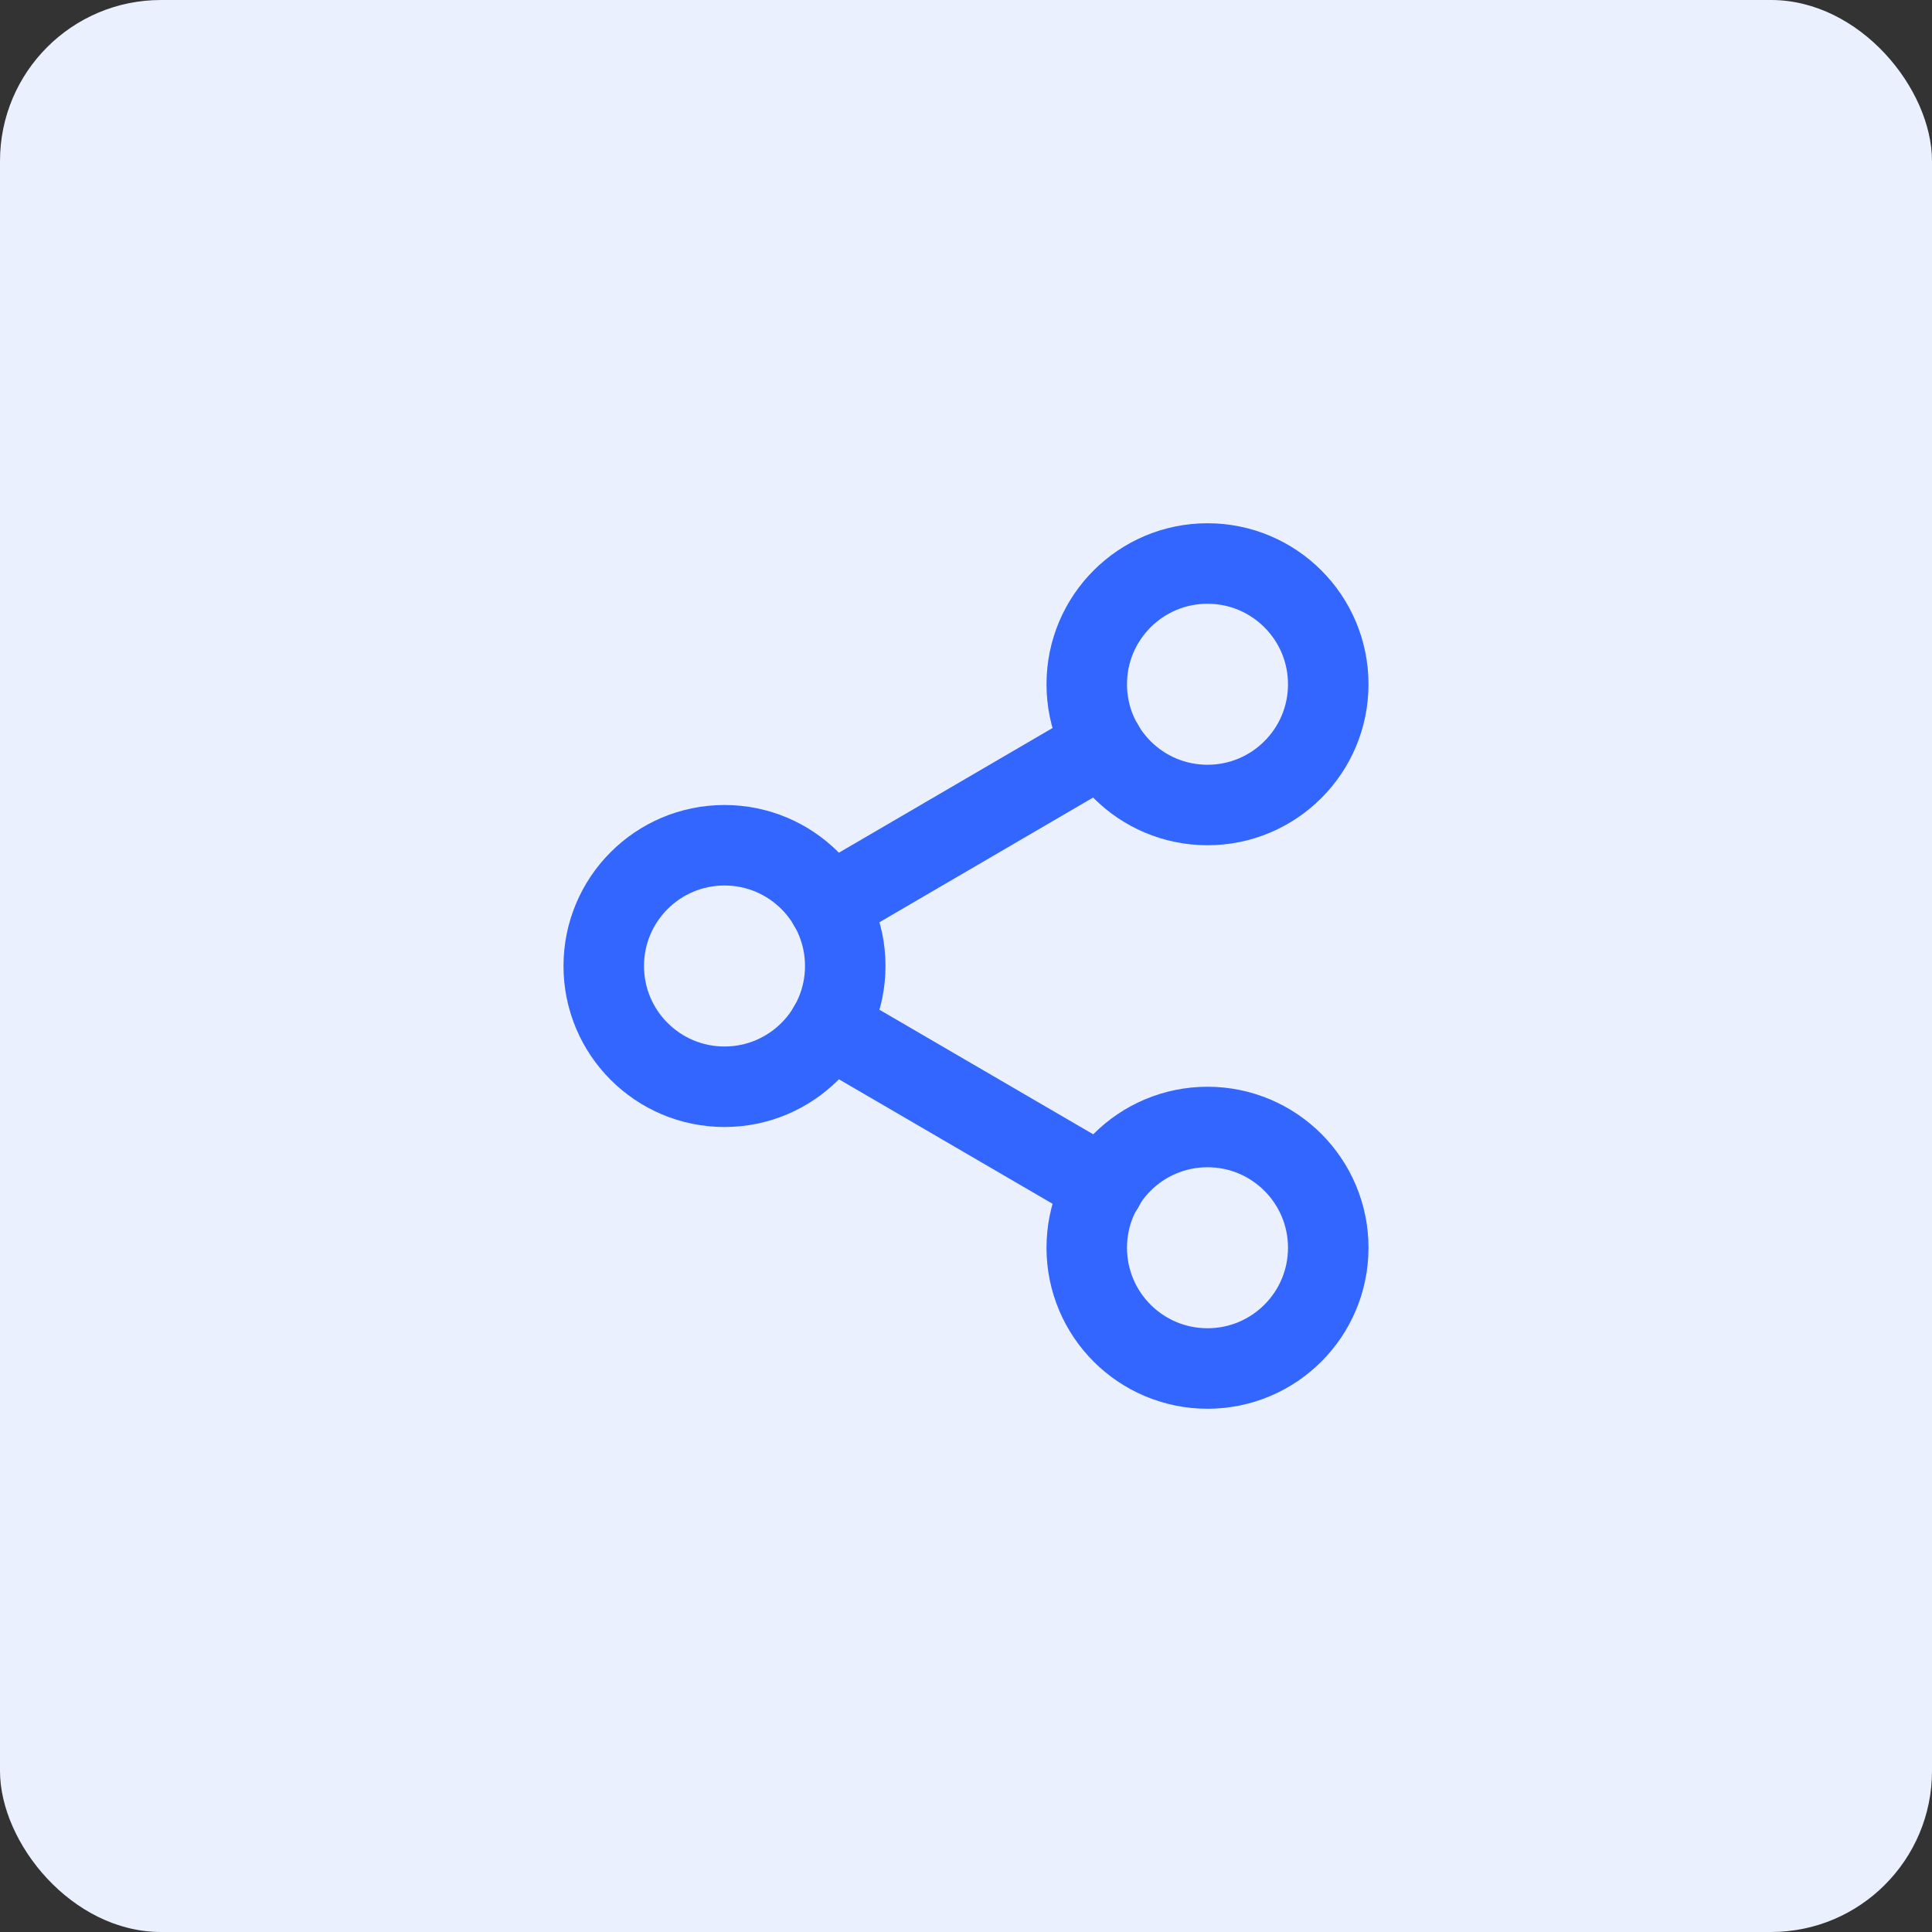 <svg width="48" height="48" viewBox="0 0 48 48" fill="none" xmlns="http://www.w3.org/2000/svg">
<rect x="0" y="0" width="48" height="48" fill="#333333" stroke="none"/>
<rect width="48" height="48" rx="4" fill="#EBF0FF"/>
<path d="M30 20C31.657 20 33 18.657 33 17C33 15.343 31.657 14 30 14C28.343 14 27 15.343 27 17C27 18.657 28.343 20 30 20Z" stroke="#3366FF" stroke-width="2" stroke-linecap="round" stroke-linejoin="round"/>
<path d="M18 27C19.657 27 21 25.657 21 24C21 22.343 19.657 21 18 21C16.343 21 15 22.343 15 24C15 25.657 16.343 27 18 27Z" stroke="#3366FF" stroke-width="2" stroke-linecap="round" stroke-linejoin="round"/>
<path d="M30 34C31.657 34 33 32.657 33 31C33 29.343 31.657 28 30 28C28.343 28 27 29.343 27 31C27 32.657 28.343 34 30 34Z" stroke="#3366FF" stroke-width="2" stroke-linecap="round" stroke-linejoin="round"/>
<path d="M20.59 25.51L27.42 29.49" stroke="#3366FF" stroke-width="2" stroke-linecap="round" stroke-linejoin="round"/>
<path d="M27.41 18.51L20.59 22.49" stroke="#3366FF" stroke-width="2" stroke-linecap="round" stroke-linejoin="round"/>
</svg>
